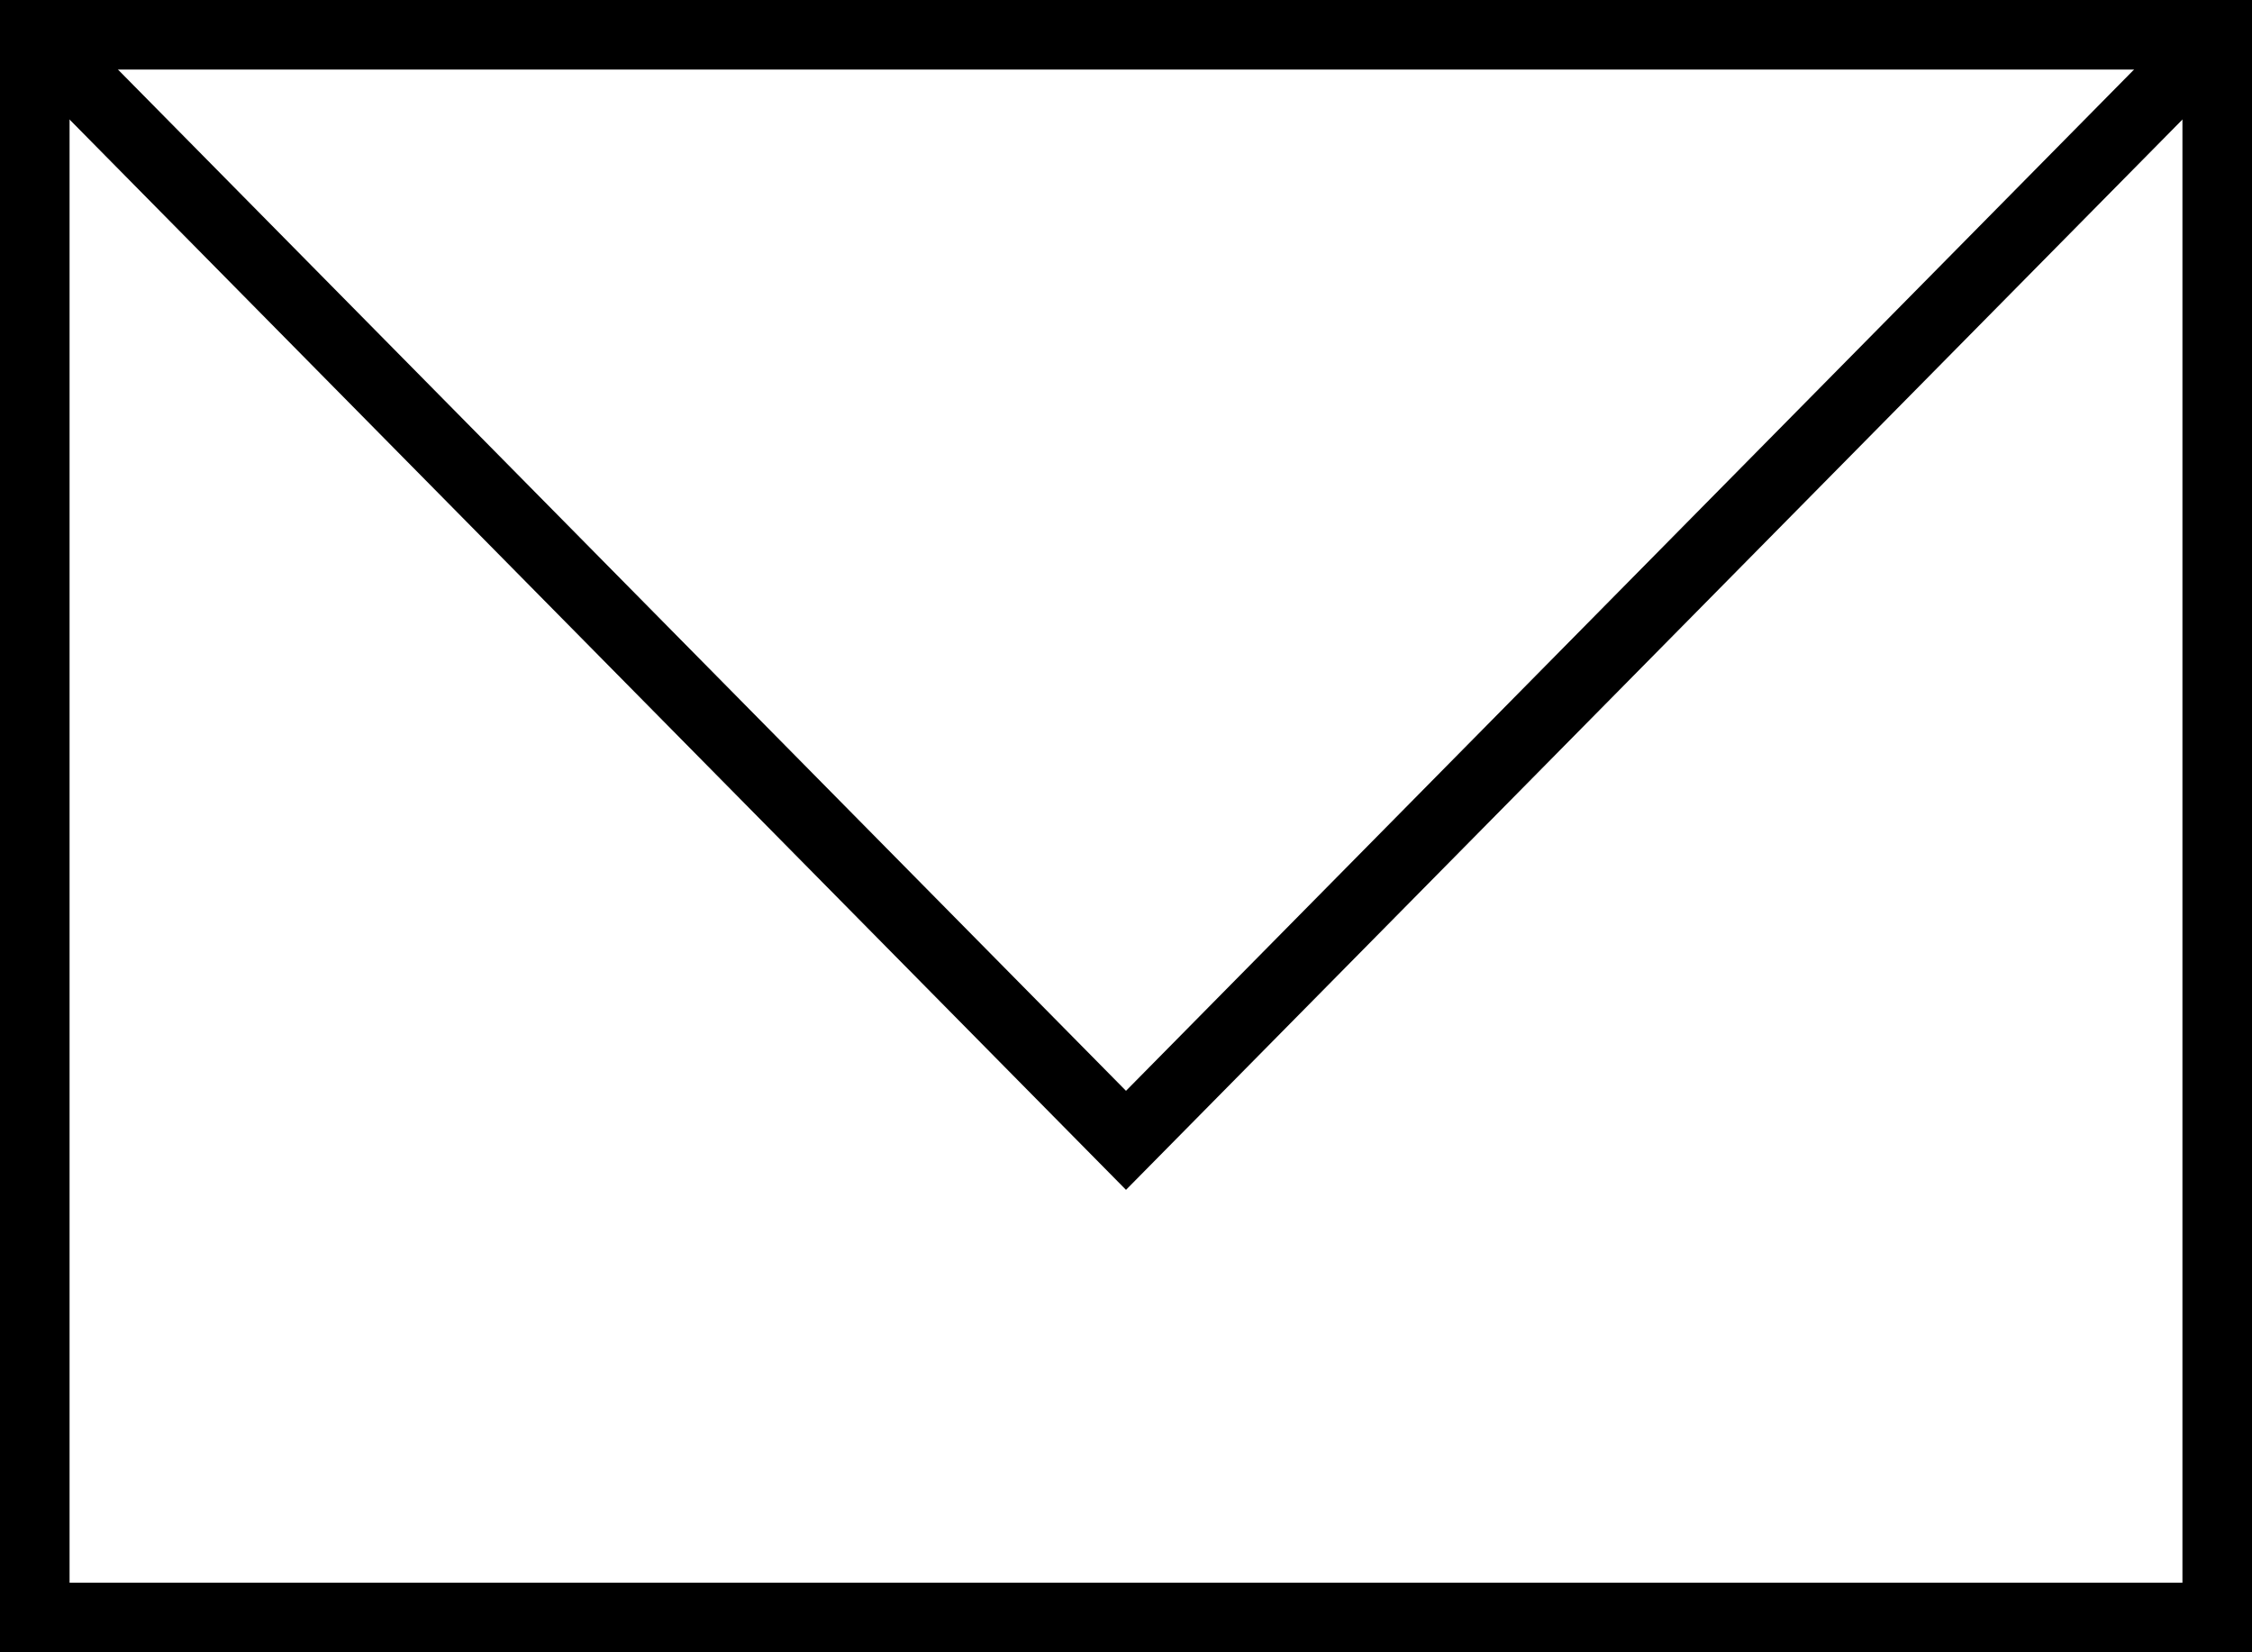 <?xml version="1.0" encoding="UTF-8"?><svg id="_レイヤー_2" xmlns="http://www.w3.org/2000/svg" viewBox="0 0 48.56 35.63"><defs><style>.cls-1{fill:none;stroke:#000;stroke-miterlimit:10;stroke-width:1.5px;}</style></defs><g id="_レイヤー_"><rect class="cls-1" x=".75" y=".75" width="47.06" height="34.13"/><polyline class="cls-1" points=".75 .75 24.28 24.59 47.81 .75"/></g></svg>